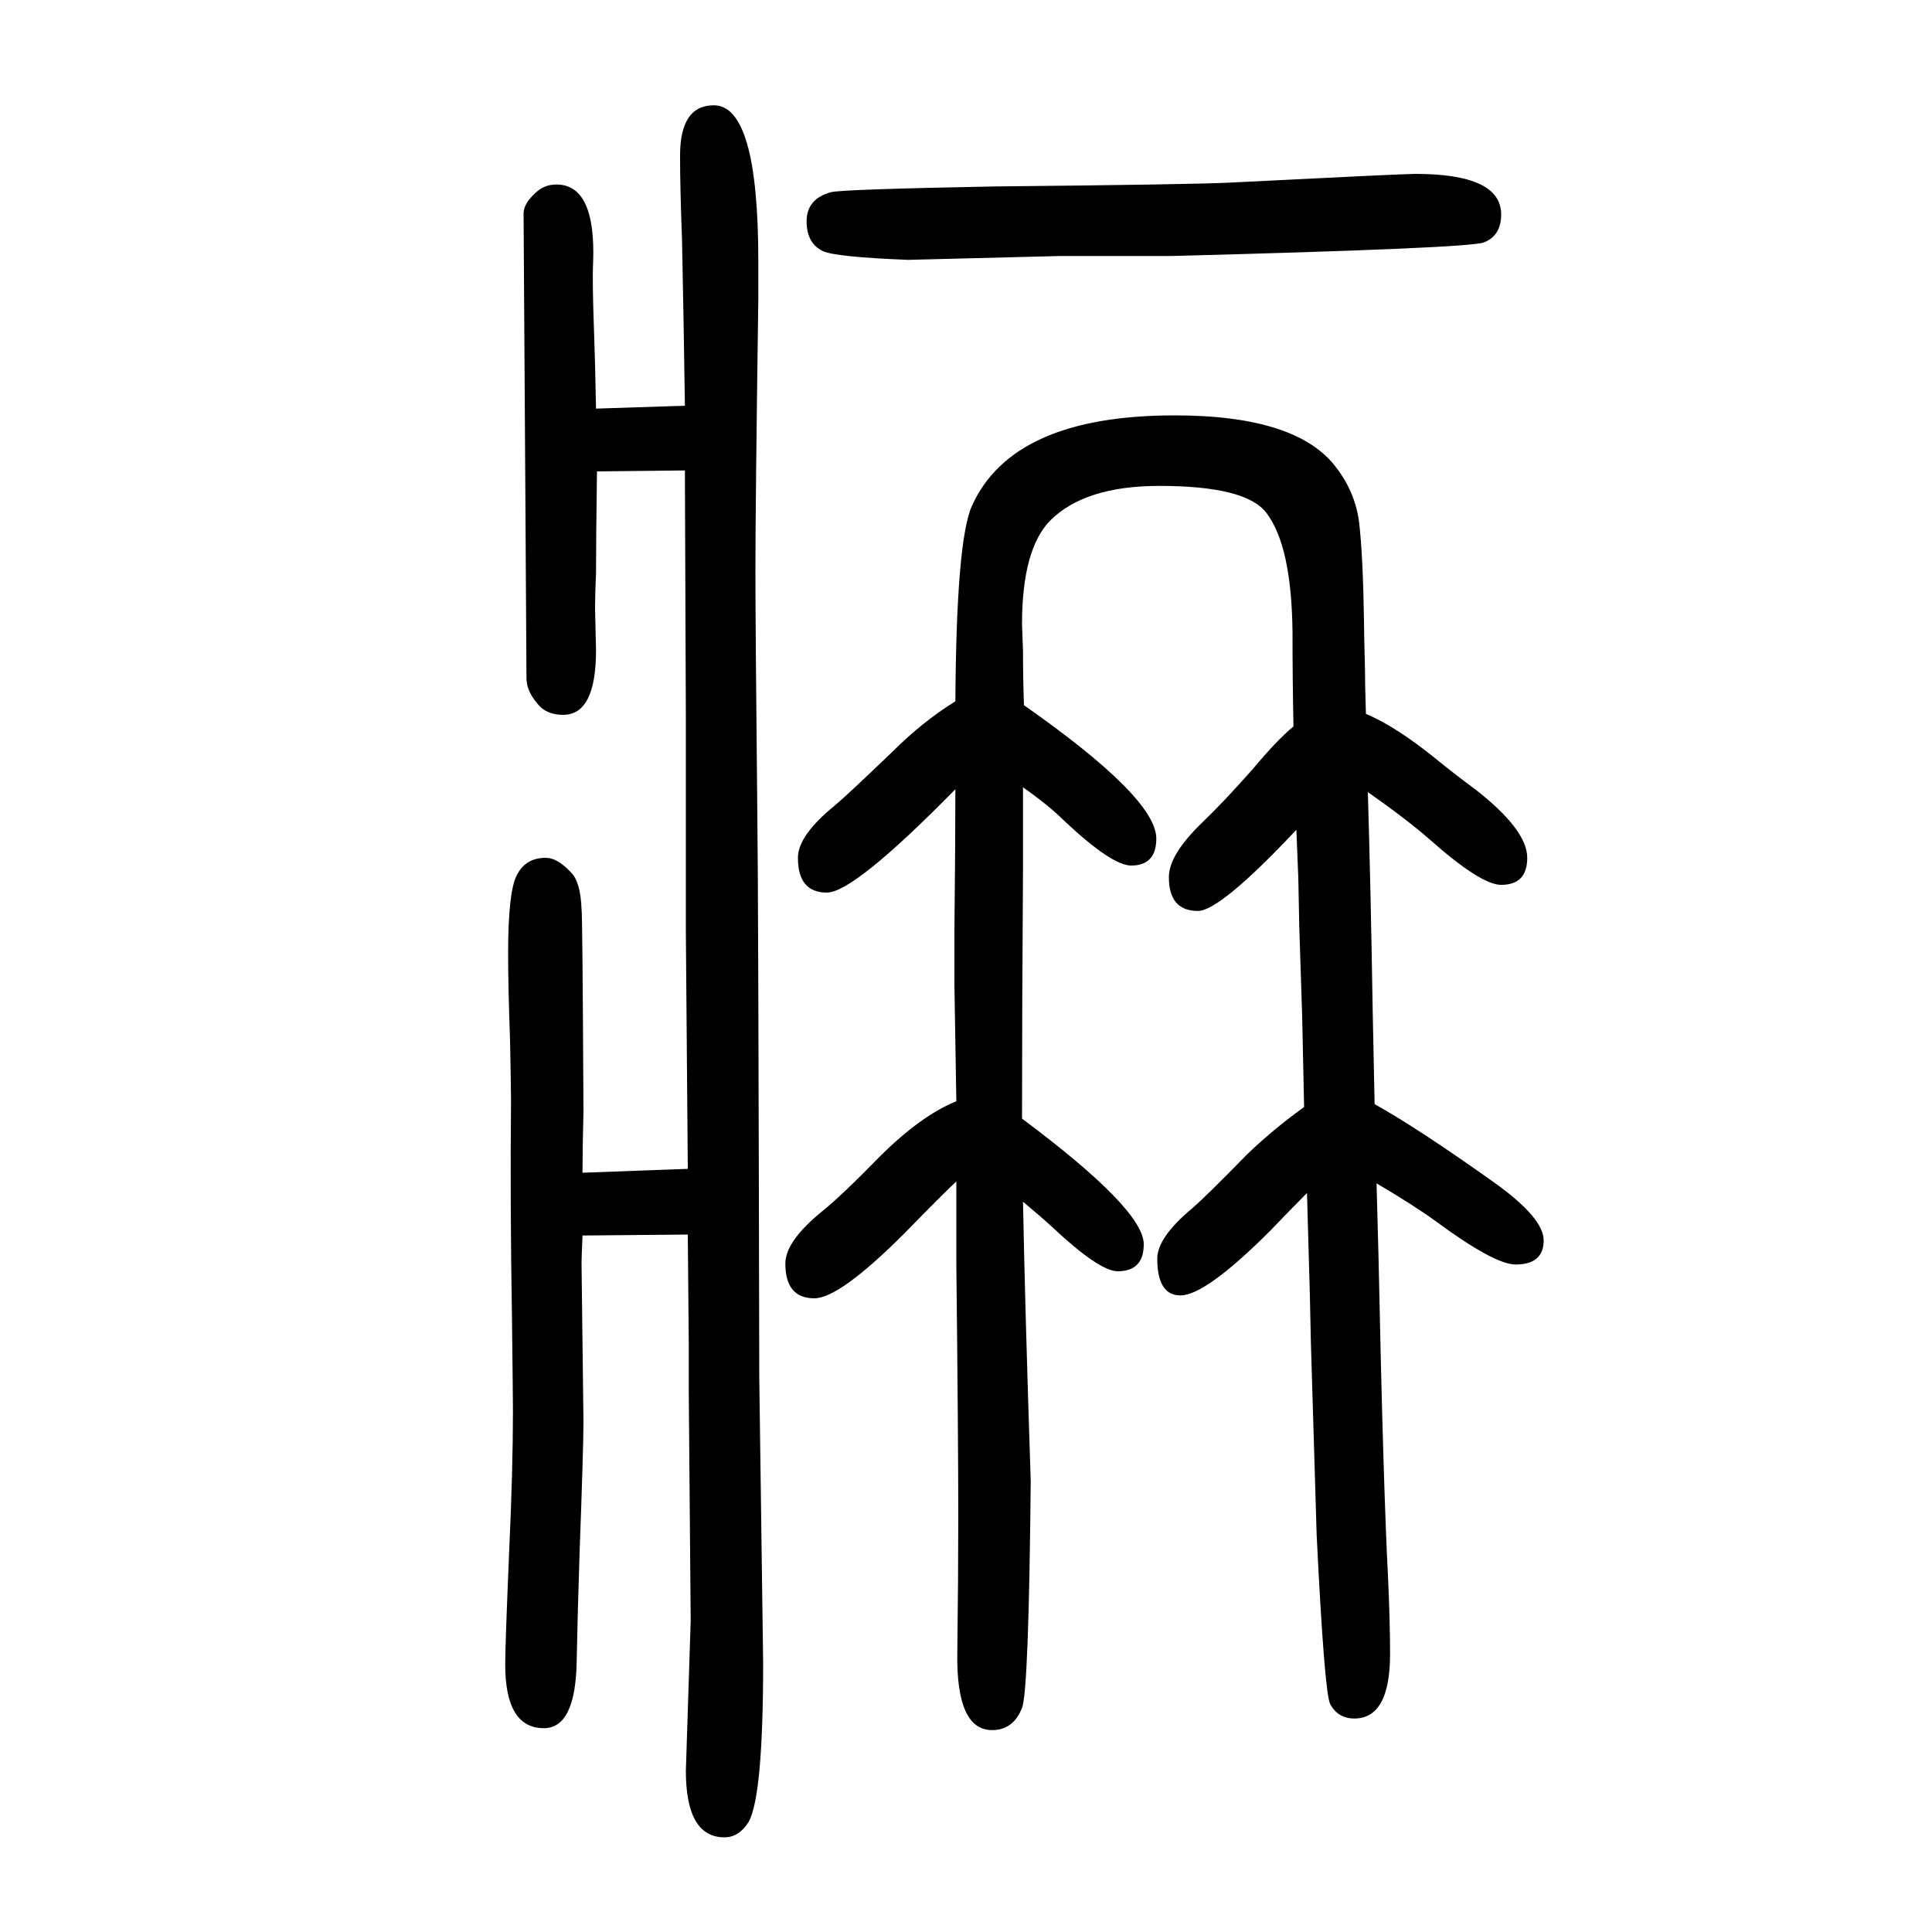 <svg xmlns="http://www.w3.org/2000/svg" xmlns:xlink="http://www.w3.org/1999/xlink" height="100" width="100" version="1.1"><path d="M712 440l-2 245v109v113l-1 256l-91 -1q-1 -70 -1 -105q-1 -22 -1 -37l1 -43q0 -67 -34 -67q-18 0 -27 12q-11 13 -11 26l-1 166l-2 315q0 10 12 21q9 9 22 9q41 0 38 -81q-1 -18 1 -73q1 -26 2 -78l92 3q-1 75 -3 173q-2 51 -2 86q0 52 35 52q46 0 46 -161v-40
q-3 -213 -3 -281q0 -54 2 -254q1 -68 2 -581l4 -295q0 -138 -15 -165q-10 -16 -25 -16q-40 0 -40 69l5 155l-2 238v50l-1 112l-109 -1q-1 -24 -1 -28l2 -165q0 -26 -4 -135q-2 -60 -3 -112q-1 -70 -34 -70q-40 0 -40 66q0 20 4 115q4 87 4 147q0 12 -1 96q-2 118 -1 226
q0 12 -1 62q-2 55 -2 90q0 64 9 81q9 18 30 18q12 0 26 -15q10 -10 11 -38q1 -4 2 -210q-1 -38 -1 -63zM990 427q-12 -11 -54 -54q-67 -67 -93 -67q-30 0 -30 36q0 23 38 54q20 16 59 56q43 43 80 58l-2 121v54q1 96 1 148q-105 -107 -133 -107q-30 0 -30 36q0 23 38 54
q11 9 59 55q32 32 66 53q1 166 17 202q42 94 210 94q128 0 168 -55q19 -25 23 -56q4 -35 5 -102q0 -11 1 -49q0 -15 1 -47q31 -13 73 -47q17 -14 40 -31q54 -42 54 -71q0 -28 -27 -28q-21 0 -74 47q-24 21 -64 49q3 -101 5 -226q1 -49 2 -97q45 -25 125 -82q50 -36 50 -59
q0 -25 -29 -25q-22 0 -83 45q-22 16 -61 39l2 -75q5 -241 10 -335q2 -46 2 -77q0 -67 -37 -67q-17 0 -25 15q-6 12 -14 175l-6 200l-1 47l-3 107q-17 -17 -38 -39q-67 -67 -93 -67q-24 0 -24 38q0 22 36 52q14 12 57 56q27 26 59 49l-2 94l-3 93l-1 50l-2 50
q-79 -84 -102 -84q-30 0 -30 35q0 23 34 56q22 21 53 56q25 30 42 44q-1 50 -1 98q-1 89 -27 123q-21 28 -111 28q-77 0 -113 -36q-29 -30 -29 -107l1 -28q0 -28 1 -56q137 -96 137 -138q0 -28 -26 -28q-20 0 -69 46q-16 16 -43 35v-86q-1 -145 -1 -257q126 -94 126 -130
q0 -28 -27 -28q-19 0 -68 46q-12 11 -30 26q2 -106 8 -289q-2 -217 -9 -235q-9 -23 -31 -23q-37 0 -36 79t1 142q0 82 -2 261v86zM1465 1470q89 0 89 -42q0 -22 -18 -29q-16 -6 -323 -14h-115l-158 -4q-75 3 -88 9q-17 8 -17 31t25 30q10 3 170 6q205 2 244 4q178 9 191 9z
" style="" transform="scale(0.05 -0.05) translate(0 -1650)"/></svg>